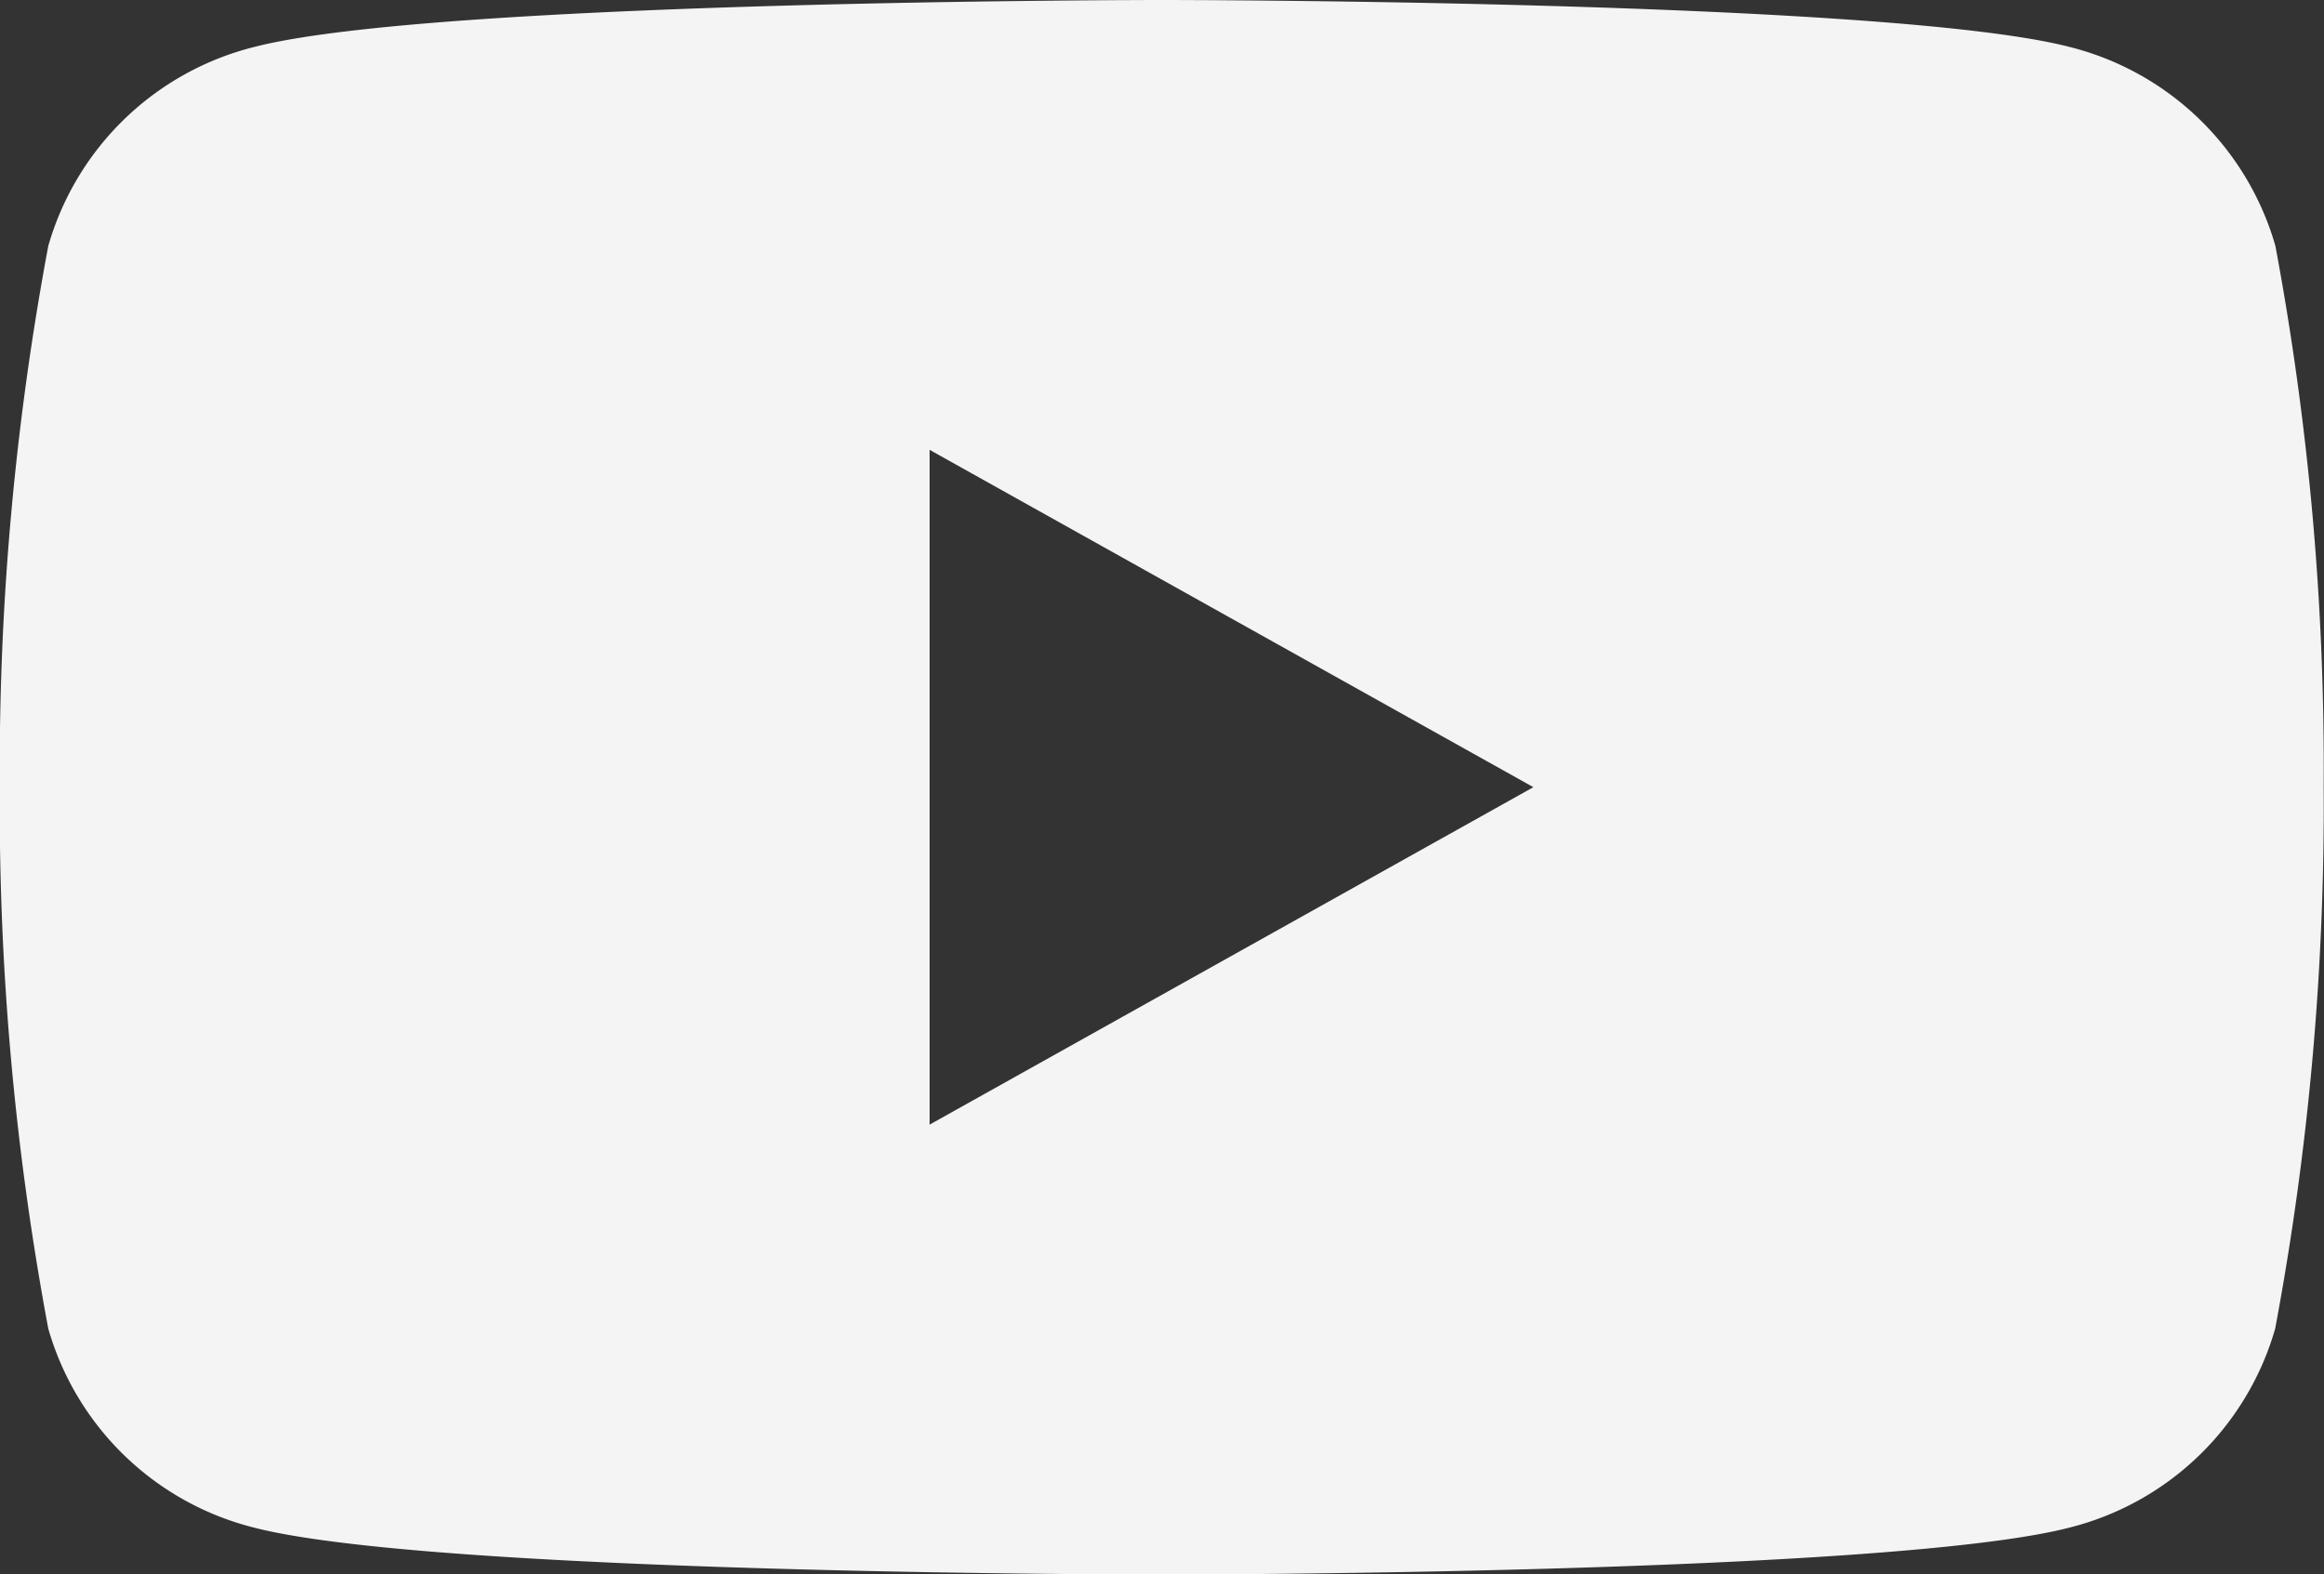 <svg id="Icon_-_Youtube" data-name="Icon - Youtube" xmlns="http://www.w3.org/2000/svg" width="21.655" height="14.669" viewBox="0 0 21.655 14.669">
  <rect x="0" y="0" width="21.655" height="14.669" fill="#333333" stroke="none"/>
  <path id="Path_243925" data-name="Path 243925" d="M-37.248-20.975a2.67,2.67,0,0,0-1.915-1.853c-1.689-.438-8.46-.438-8.46-.438s-6.772,0-8.46.438A2.67,2.67,0,0,0-58-20.975a26.417,26.417,0,0,0-.452,5.044A26.418,26.418,0,0,0-58-10.887a2.67,2.67,0,0,0,1.915,1.853c1.689.438,8.46.438,8.46.438s6.772,0,8.46-.438a2.67,2.67,0,0,0,1.915-1.853,26.418,26.418,0,0,0,.452-5.044A26.417,26.417,0,0,0-37.248-20.975Zm-12.54,8.187v-6.287l5.626,3.143Z" transform="translate(58.45 23.266)" fill="#f4f4f4"/>
</svg>
